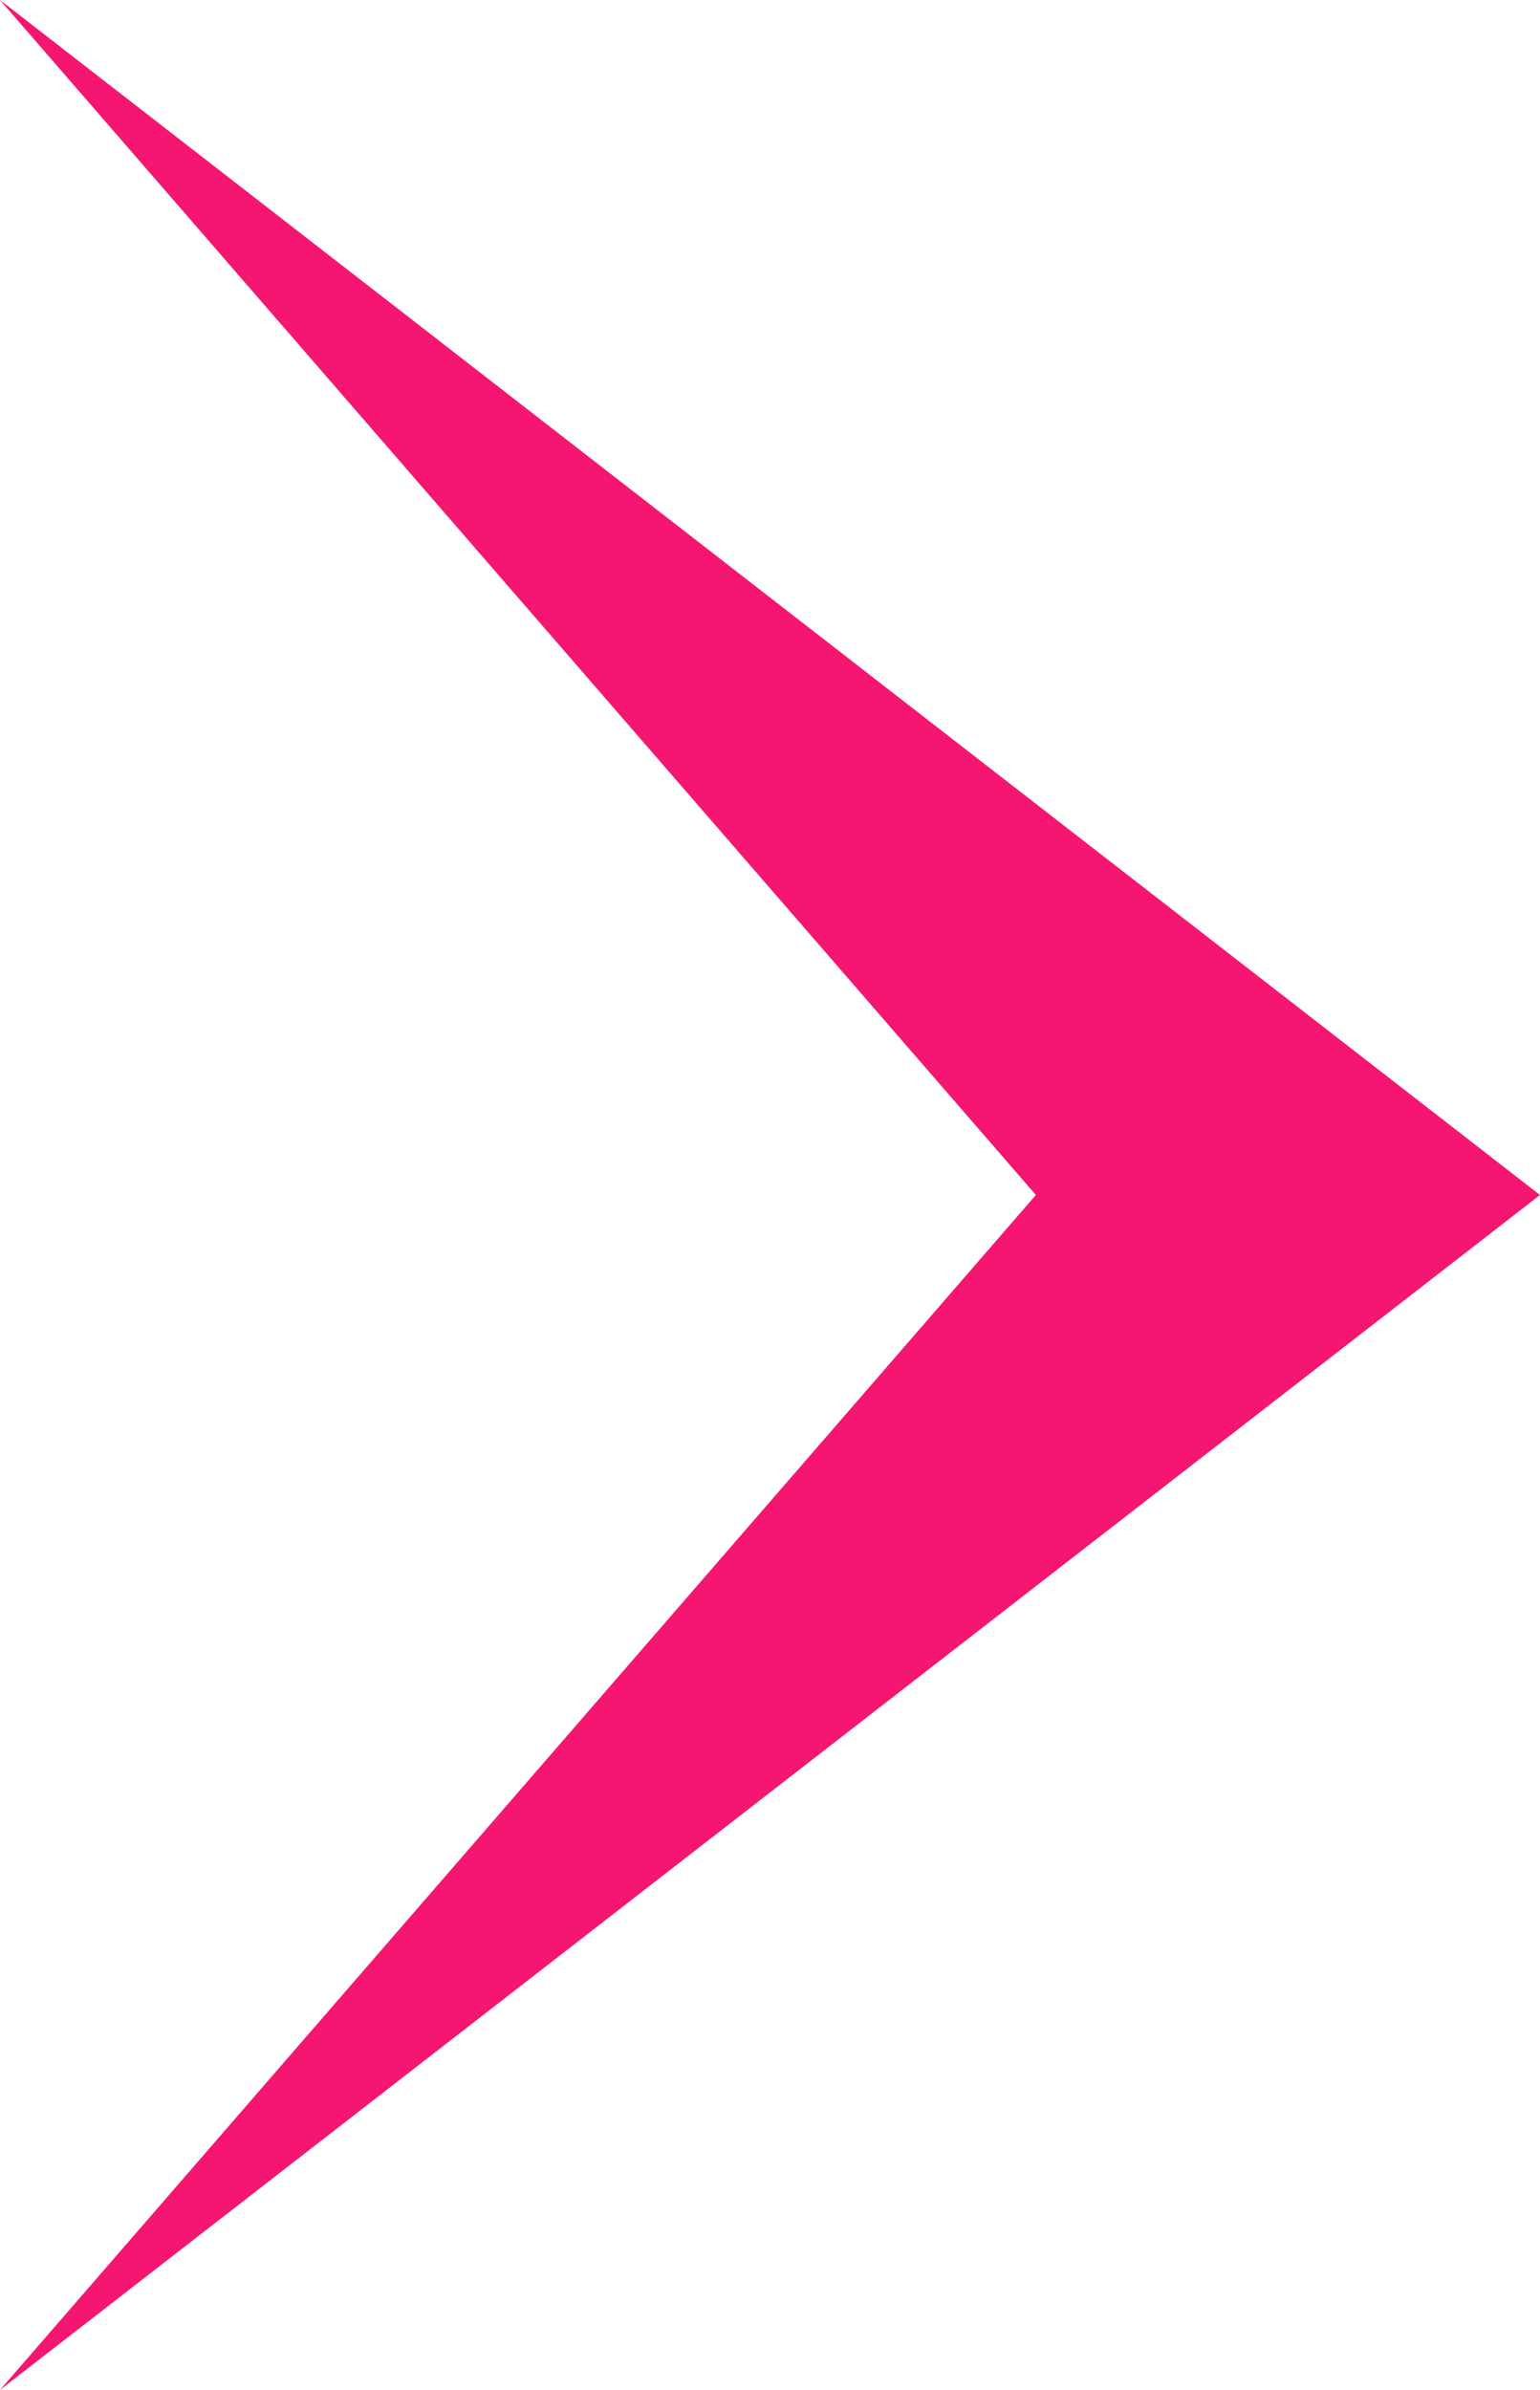 <?xml version="1.0" encoding="utf-8"?>
<!-- Generator: Adobe Illustrator 26.0.1, SVG Export Plug-In . SVG Version: 6.00 Build 0)  -->
<svg version="1.1" id="arrow" xmlns="http://www.w3.org/2000/svg" xmlns:xlink="http://www.w3.org/1999/xlink" x="0px" y="0px"
	 width="22.3px" height="34.6px" viewBox="0 0 22.3 34.6" style="enable-background:new 0 0 22.3 34.6;" xml:space="preserve">
<style type="text/css">
	.st0{fill:#F51671;}
</style>
<path class="st0" d="M22.3,17.3L0,34.6l15-17.3L0,0L22.3,17.3z"/>
</svg>
